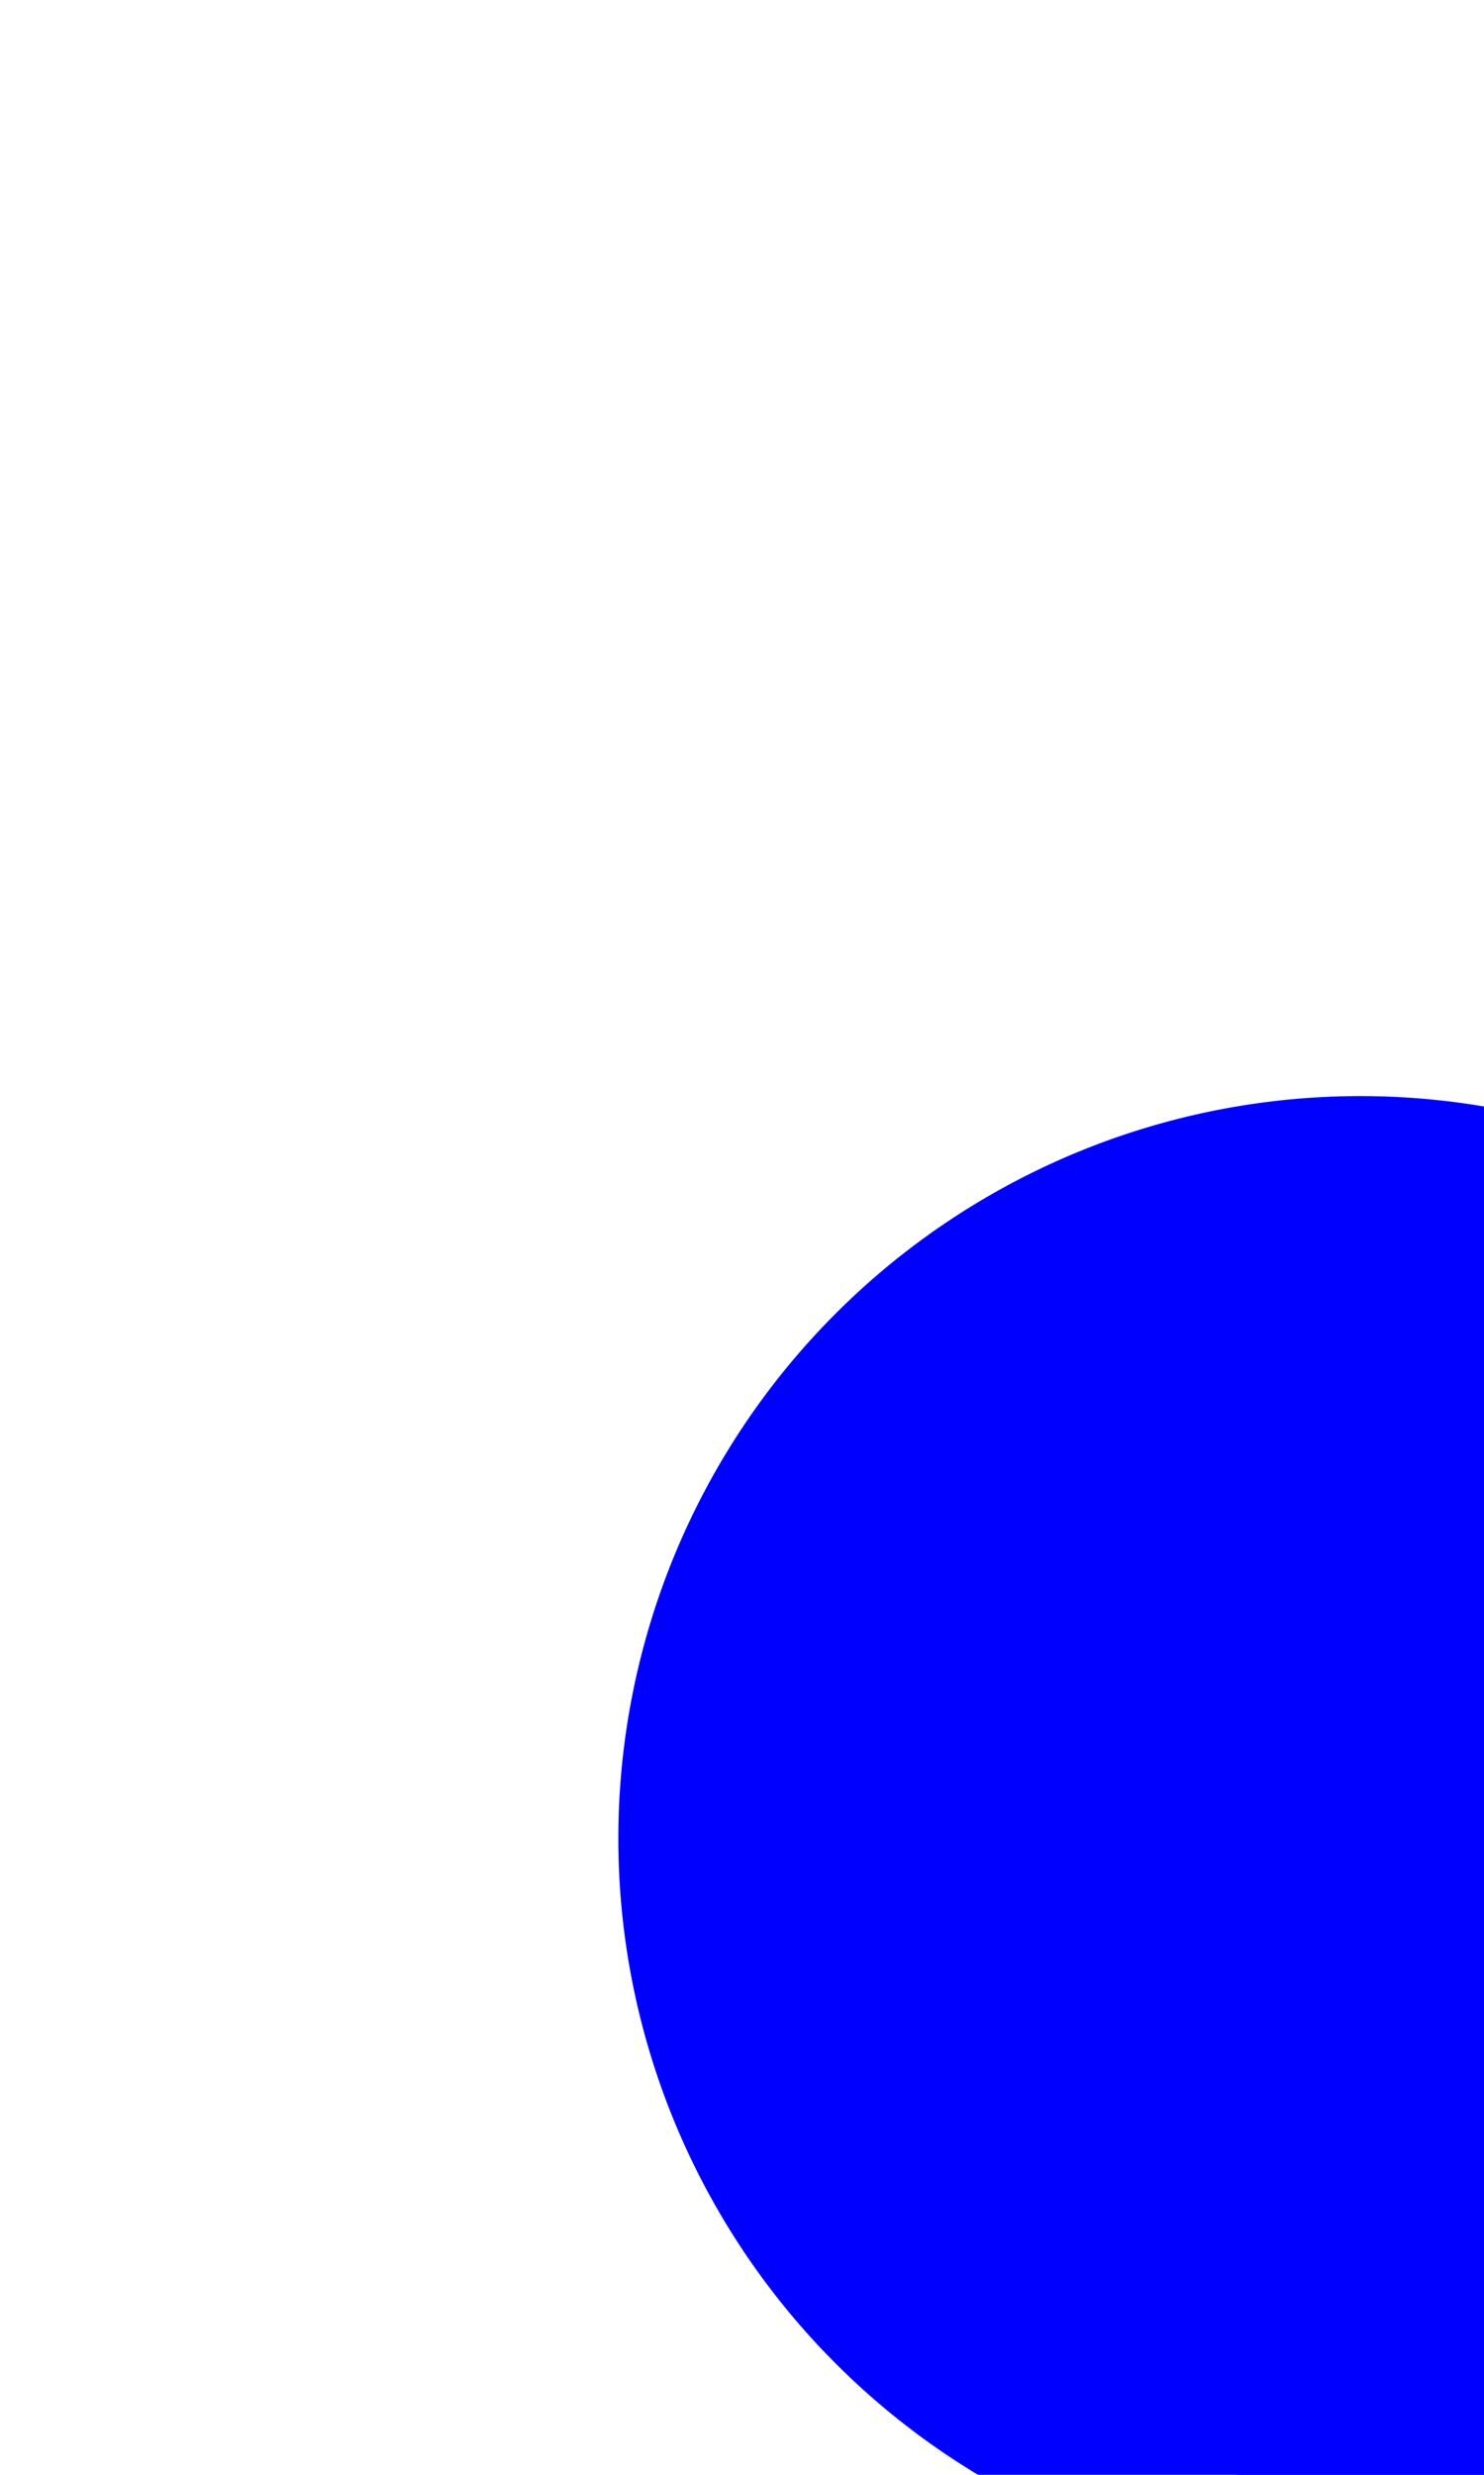 ﻿<?xml version="1.0" encoding="utf-8"?>
<svg version="1.1" xmlns:xlink="http://www.w3.org/1999/xlink" width="6px" height="10px" preserveAspectRatio="xMidYMin meet" viewBox="1676 4106  4 10" xmlns="http://www.w3.org/2000/svg">
  <path d="M 1680.659 4111.96  A 1 1 0 0 0 1680.5 4112.5 L 1680.5 4235  A 5 5 0 0 1 1675.5 4240.5 L 1499 4240.5  " stroke-width="1" stroke="#0000ff" fill="none" />
  <path d="M 1680.5 4110.429  A 3 3 0 0 0 1677.5 4113.429 A 3 3 0 0 0 1680.5 4116.429 A 3 3 0 0 0 1683.5 4113.429 A 3 3 0 0 0 1680.5 4110.429 Z " fill-rule="nonzero" fill="#0000ff" stroke="none" />
</svg>